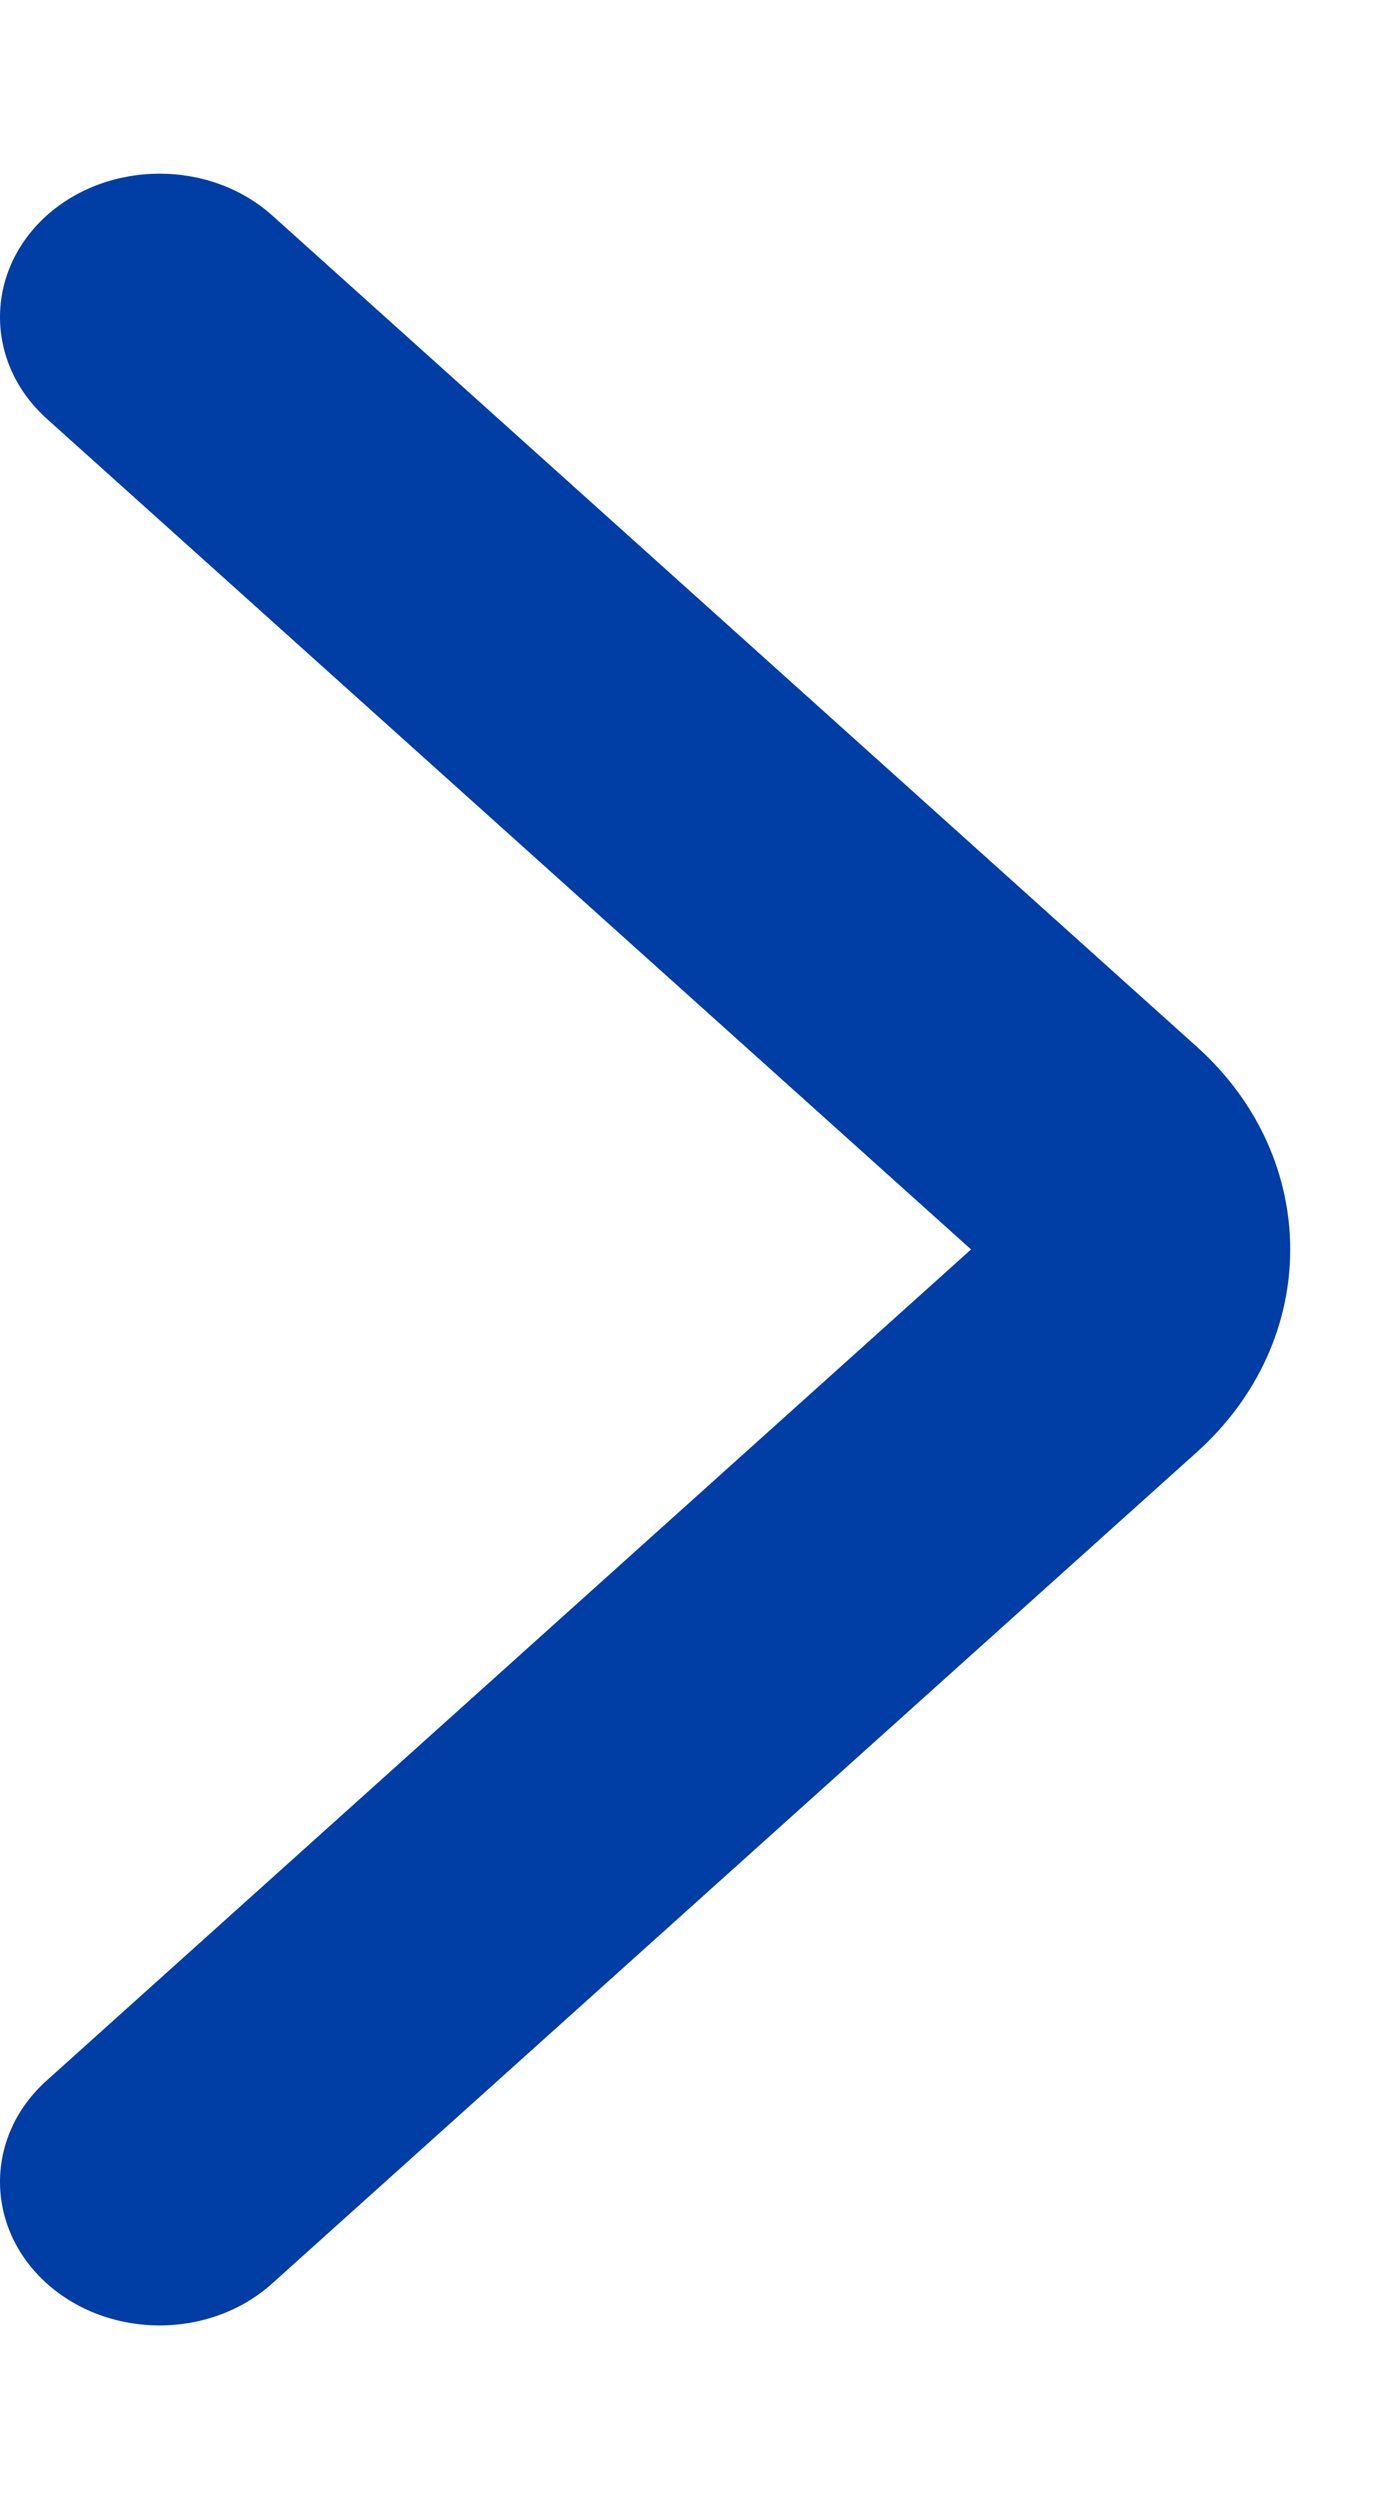 <svg width="5" height="9" viewBox="0 0 5 9" fill="none" xmlns="http://www.w3.org/2000/svg">
<path fill-rule="evenodd" clip-rule="evenodd" d="M0.168 0.776C-0.056 0.978 -0.056 1.305 0.168 1.507L3.498 4.498L0.168 7.49C-0.056 7.691 -0.056 8.018 0.168 8.22C0.393 8.422 0.757 8.422 0.981 8.22L4.311 5.228C4.76 4.825 4.76 4.171 4.311 3.768L0.981 0.776C0.757 0.575 0.393 0.575 0.168 0.776Z" fill="#003DA5"/>
</svg>
